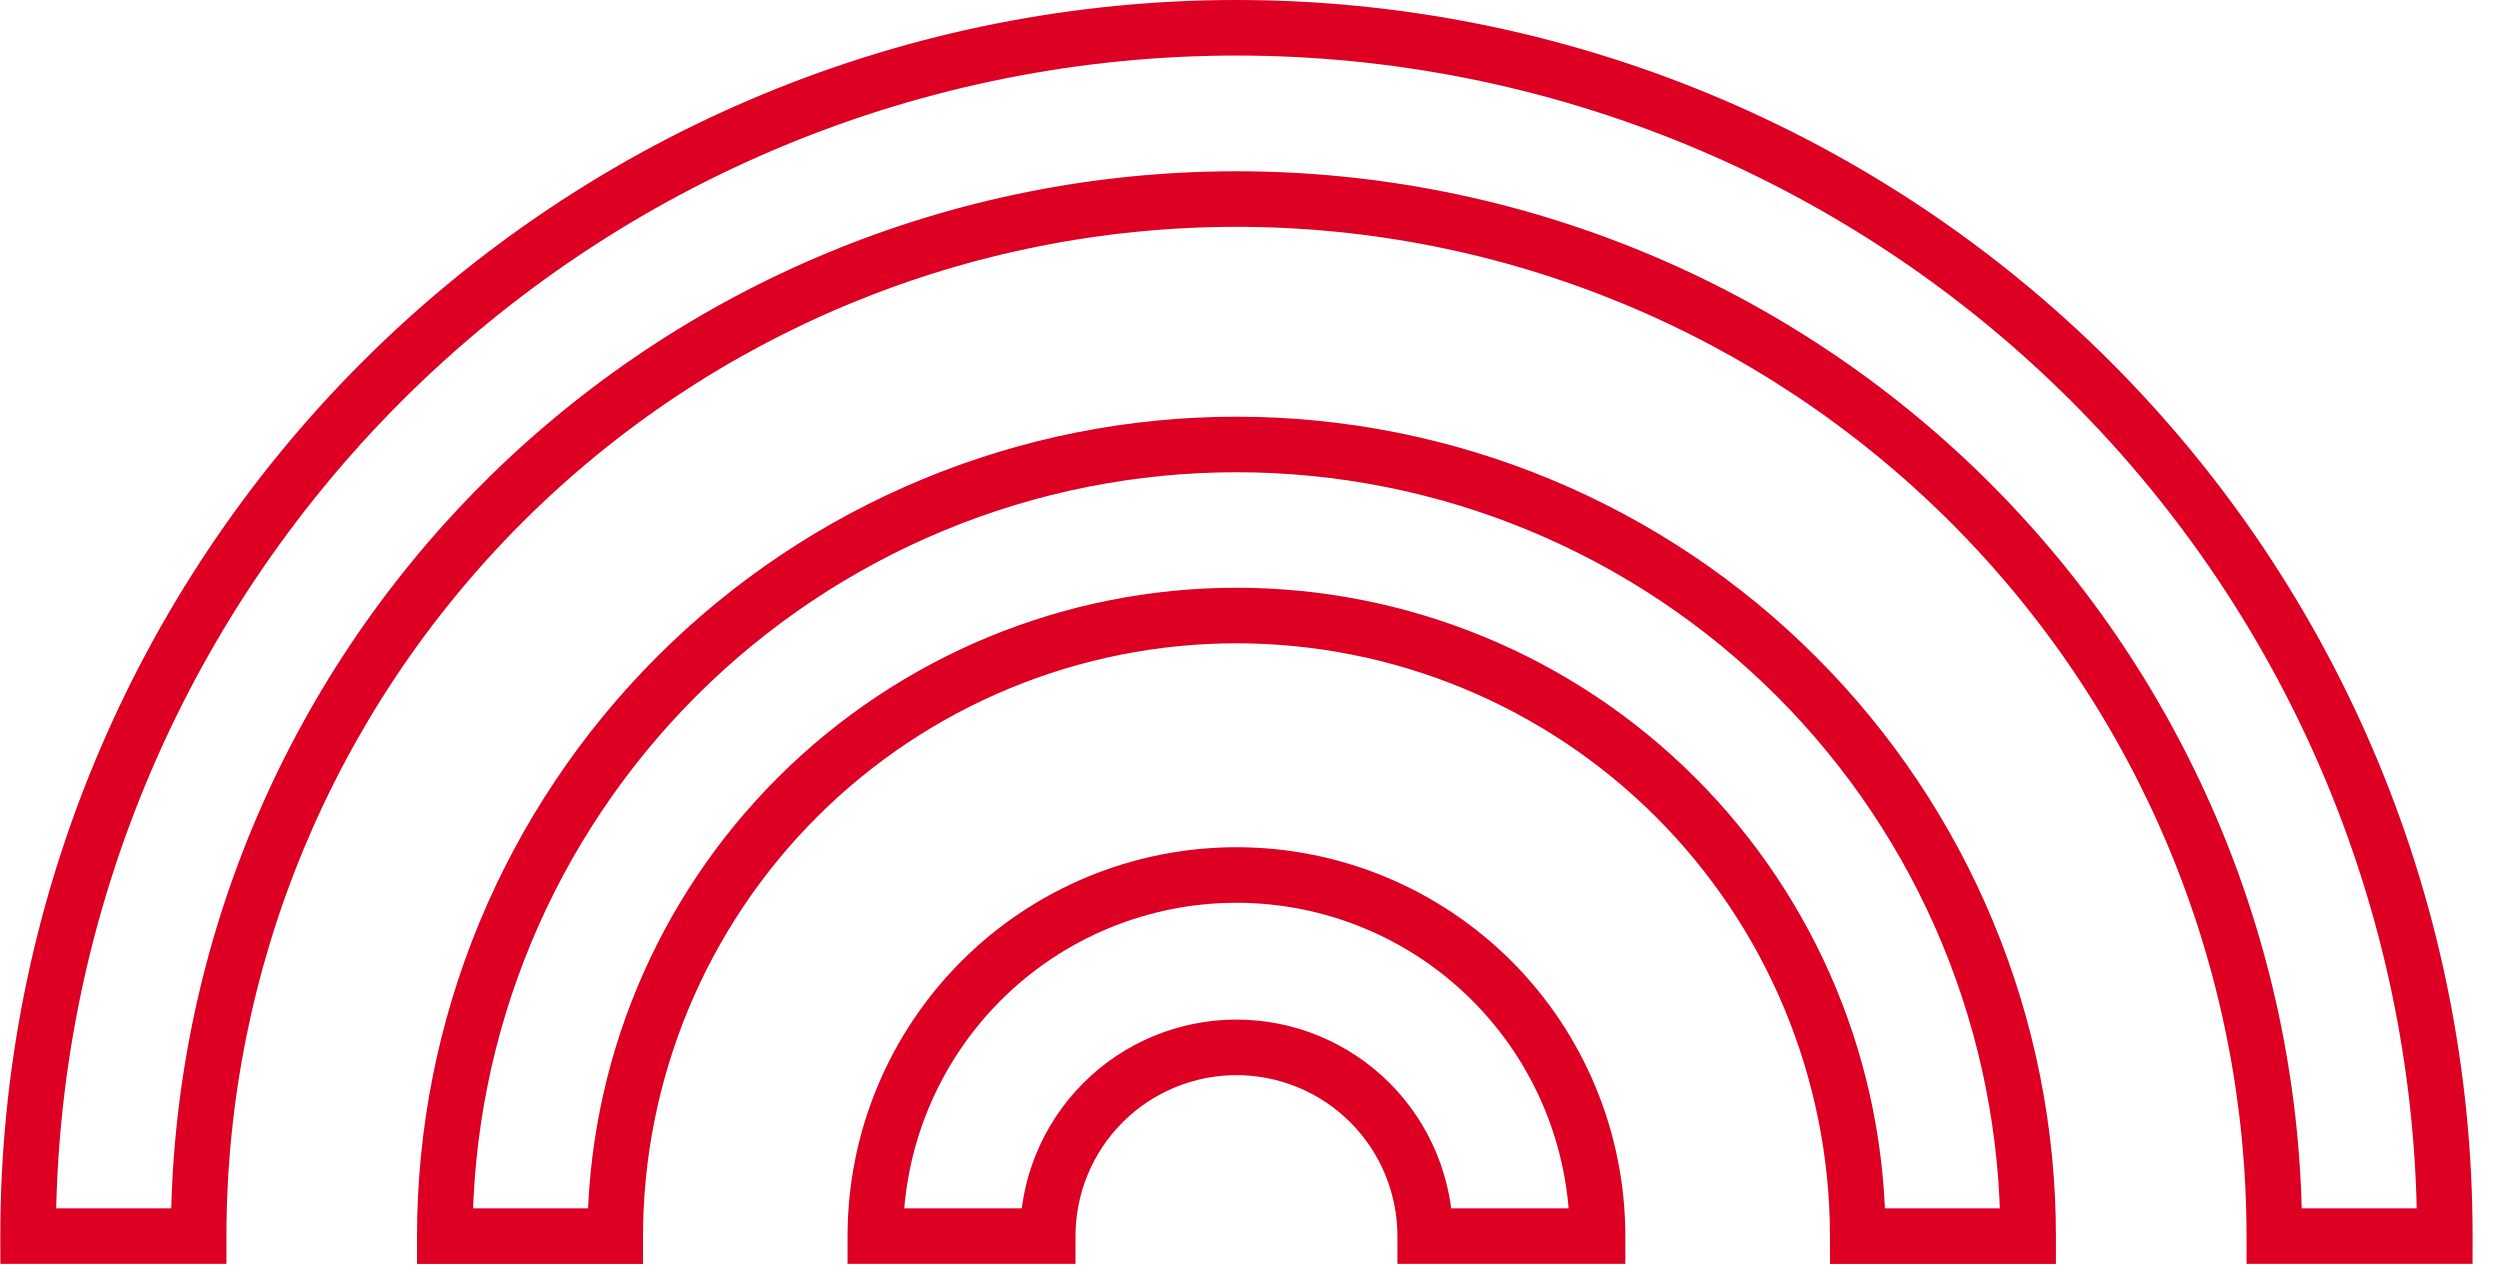 <svg width="90" height="46" viewBox="0 0 90 46" fill="none" xmlns="http://www.w3.org/2000/svg">
<path d="M81.875 44.5H80.875V45.5H81.875V44.5ZM88.013 44.5V45.5H89.012L89.013 44.501L88.013 44.5ZM70.932 18.101L70.225 18.808L70.932 18.101ZM18.095 18.101L18.802 18.808L18.095 18.101ZM7.152 44.5V45.5H8.152V44.5H7.152ZM1.012 44.5L0.012 44.501L0.013 45.5H1.012V44.5ZM4.315 27.856L5.239 28.238L4.315 27.856ZM13.742 13.743L13.035 13.036L13.742 13.743ZM61.166 4.312L60.784 5.236L61.166 4.312ZM75.283 13.743L74.576 14.45L75.283 13.743ZM66.879 44.501L65.879 44.502L65.88 45.501H66.879V44.501ZM73.013 44.501V45.501H74.013V44.501H73.013ZM60.32 28.701L61.027 27.994L60.32 28.701ZM28.707 28.701L28 27.994L28.707 28.701ZM22.148 44.501V45.501H23.147L23.148 44.502L22.148 44.501ZM16.013 44.501H15.013V45.501H16.013V44.501ZM18.182 33.595L17.258 33.212L18.182 33.595ZM24.36 24.349L25.067 25.056V25.056L24.36 24.349ZM33.606 18.171L33.224 17.247L33.606 18.171ZM55.419 18.171L55.802 17.247L55.419 18.171ZM64.665 24.349L63.958 25.056L64.665 24.349ZM70.843 33.595L69.919 33.977L70.843 33.595ZM57.512 44.5V45.5H58.512V44.5H57.512ZM51.307 44.5H50.307V45.5H51.307V44.5ZM53.705 35.307L52.998 36.015L53.705 35.307ZM35.32 35.307L36.027 36.015L35.32 35.307ZM31.512 44.5H30.512V45.5H31.512V44.5ZM37.718 44.5V45.5H38.718V44.5H37.718ZM81.875 45.5H88.013V43.5H81.875V45.5ZM70.225 18.808C77.044 25.622 80.875 34.864 80.875 44.5H82.875C82.875 34.333 78.833 24.582 71.639 17.393L70.225 18.808ZM44.514 8.166C54.157 8.166 63.406 11.994 70.225 18.808L71.639 17.393C64.445 10.204 54.687 6.166 44.514 6.166V8.166ZM18.802 18.808C25.621 11.994 34.87 8.166 44.514 8.166V6.166C34.34 6.166 24.582 10.204 17.388 17.393L18.802 18.808ZM8.152 44.5C8.152 34.864 11.983 25.622 18.802 18.808L17.388 17.393C10.194 24.582 6.152 34.333 6.152 44.5H8.152ZM1.012 45.5H7.152V43.5H1.012V45.5ZM3.391 27.473C1.156 32.872 0.008 38.658 0.012 44.501L2.012 44.499C2.008 38.92 3.105 33.394 5.239 28.238L3.391 27.473ZM13.035 13.036C8.902 17.168 5.625 22.074 3.391 27.473L5.239 28.238C7.373 23.082 10.502 18.397 14.449 14.45L13.035 13.036ZM27.476 3.388C22.075 5.625 17.168 8.903 13.035 13.036L14.449 14.45C18.396 10.503 23.083 7.372 28.241 5.236L27.476 3.388ZM44.512 0C38.666 0 32.877 1.151 27.476 3.388L28.241 5.236C33.399 3.1 38.929 2 44.512 2V0ZM61.549 3.388C56.148 1.151 50.359 0 44.512 0V2C50.096 2 55.626 3.1 60.784 5.236L61.549 3.388ZM75.99 13.036C71.857 8.903 66.95 5.625 61.549 3.388L60.784 5.236C65.942 7.372 70.629 10.503 74.576 14.45L75.99 13.036ZM85.634 27.473C83.4 22.074 80.123 17.168 75.99 13.036L74.576 14.45C78.522 18.397 81.652 23.082 83.786 28.238L85.634 27.473ZM89.013 44.501C89.017 38.658 87.869 32.872 85.634 27.473L83.786 28.238C85.92 33.394 87.016 38.92 87.013 44.499L89.013 44.501ZM66.879 45.501H73.013V43.501H66.879V45.501ZM59.614 29.409C63.62 33.411 65.873 38.84 65.879 44.502L67.879 44.5C67.873 38.307 65.408 32.37 61.027 27.994L59.614 29.409ZM44.514 23.159C50.176 23.159 55.608 25.407 59.614 29.409L61.027 27.994C56.646 23.617 50.706 21.159 44.514 21.159V23.159ZM29.414 29.409C33.42 25.407 38.851 23.159 44.514 23.159V21.159C38.321 21.159 32.382 23.617 28 27.994L29.414 29.409ZM23.148 44.502C23.154 38.84 25.408 33.411 29.414 29.409L28 27.994C23.619 32.37 21.155 38.307 21.148 44.5L23.148 44.502ZM16.013 45.501H22.148V43.501H16.013V45.501ZM17.258 33.212C15.776 36.791 15.013 40.627 15.013 44.501H17.013C17.013 40.89 17.724 37.314 19.106 33.977L17.258 33.212ZM23.653 23.642C20.914 26.381 18.741 29.633 17.258 33.212L19.106 33.977C20.488 30.641 22.514 27.609 25.067 25.056L23.653 23.642ZM33.224 17.247C29.644 18.729 26.392 20.902 23.653 23.642L25.067 25.056C27.621 22.502 30.652 20.477 33.989 19.095L33.224 17.247ZM44.513 15.001C40.639 15.001 36.803 15.764 33.224 17.247L33.989 19.095C37.325 17.712 40.901 17.001 44.513 17.001V15.001ZM55.802 17.247C52.223 15.764 48.387 15.001 44.513 15.001V17.001C48.124 17.001 51.7 17.712 55.036 19.095L55.802 17.247ZM65.372 23.642C62.633 20.902 59.381 18.729 55.802 17.247L55.036 19.095C58.373 20.477 61.404 22.502 63.958 25.056L65.372 23.642ZM71.767 33.212C70.285 29.633 68.112 26.381 65.372 23.642L63.958 25.056C66.512 27.609 68.537 30.641 69.919 33.977L71.767 33.212ZM74.013 44.501C74.013 40.627 73.25 36.791 71.767 33.212L69.919 33.977C71.301 37.314 72.013 40.89 72.013 44.501H74.013ZM57.512 43.5H51.307V45.5H57.512V43.5ZM52.998 36.015C55.248 38.265 56.512 41.317 56.512 44.5H58.512C58.512 40.787 57.037 37.226 54.412 34.6L52.998 36.015ZM44.512 32.5C47.695 32.5 50.747 33.764 52.998 36.015L54.412 34.6C51.786 31.975 48.225 30.5 44.512 30.5V32.5ZM36.027 36.015C38.278 33.764 41.33 32.5 44.512 32.5V30.5C40.799 30.5 37.238 31.975 34.613 34.6L36.027 36.015ZM32.512 44.5C32.512 41.317 33.777 38.265 36.027 36.015L34.613 34.6C31.987 37.226 30.512 40.787 30.512 44.5H32.512ZM37.718 43.5H31.512V45.5H37.718V43.5ZM39.001 38.988C37.539 40.45 36.718 42.433 36.718 44.5H38.718C38.718 42.963 39.328 41.489 40.415 40.402L39.001 38.988ZM44.512 36.705C42.445 36.705 40.462 37.526 39.001 38.988L40.415 40.402C41.502 39.316 42.975 38.705 44.512 38.705V36.705ZM50.024 38.988C48.562 37.526 46.58 36.705 44.512 36.705V38.705C46.049 38.705 47.523 39.316 48.61 40.402L50.024 38.988ZM52.307 44.5C52.307 42.433 51.486 40.45 50.024 38.988L48.61 40.402C49.697 41.489 50.307 42.963 50.307 44.5H52.307Z" fill="#DD0023"/>
</svg>

